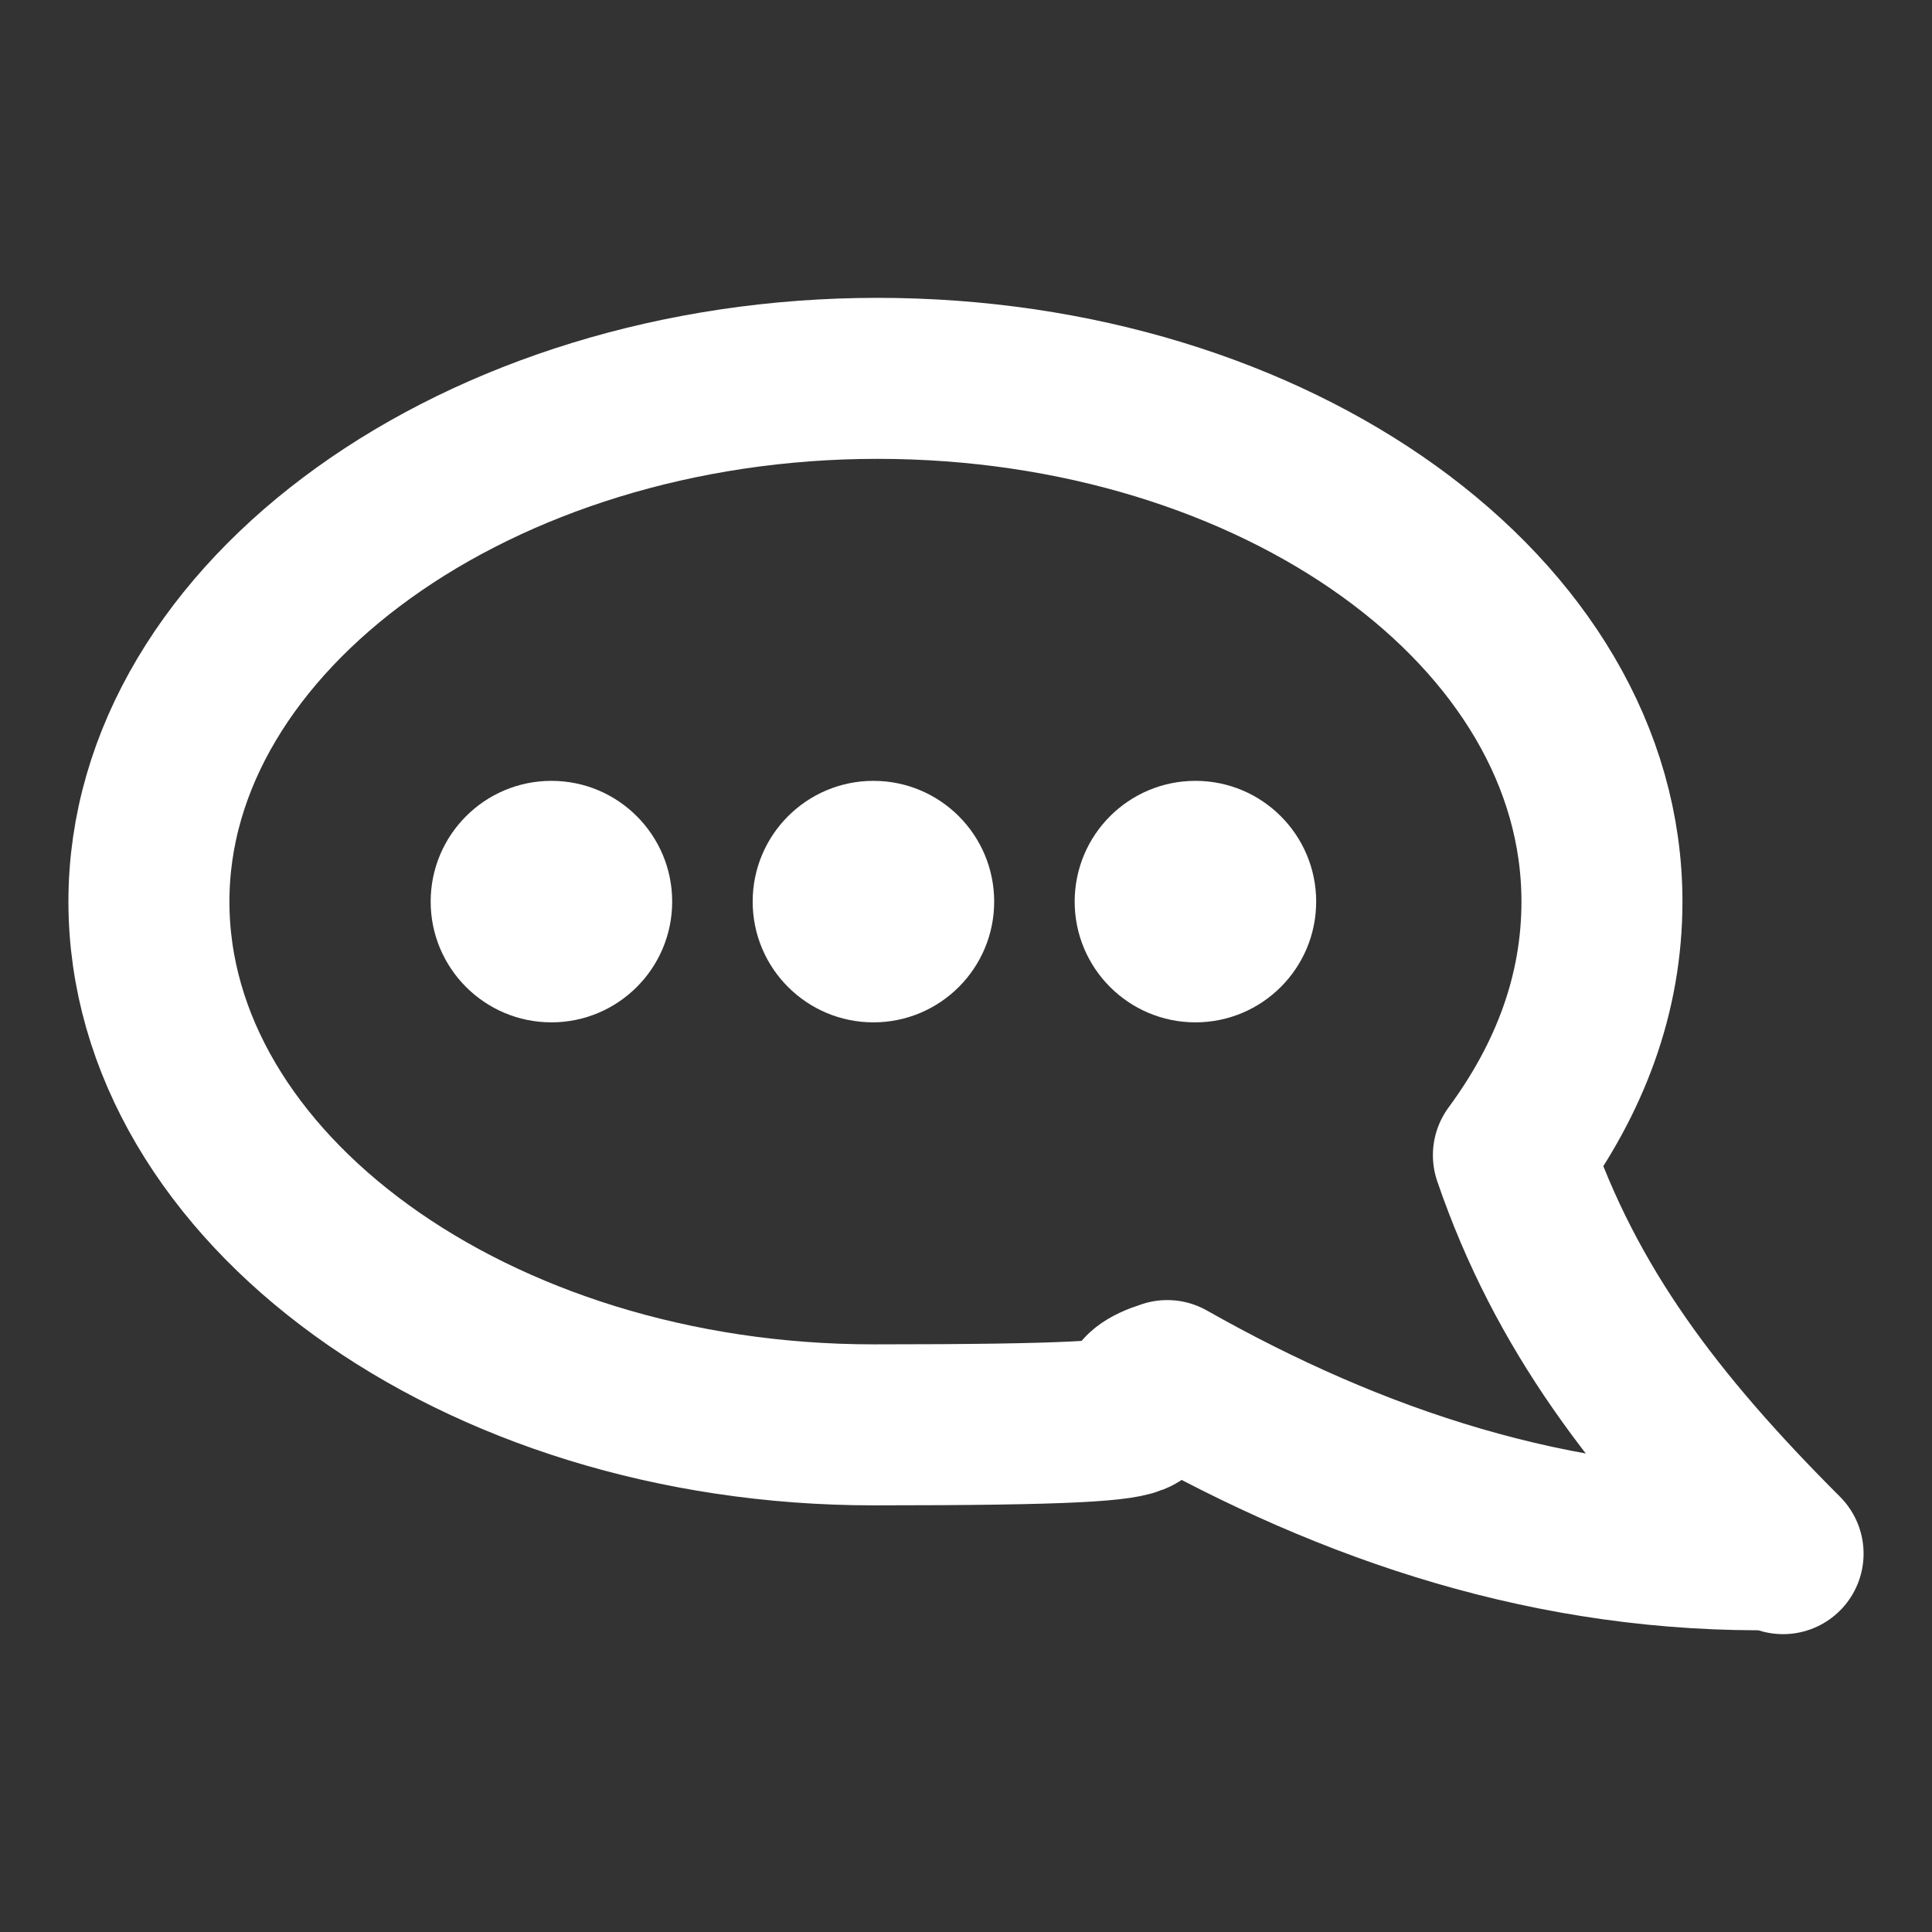 <?xml version="1.0" encoding="UTF-8"?>
<svg id="_レイヤー_1" data-name=" レイヤー 1" xmlns="http://www.w3.org/2000/svg" version="1.1" viewBox="0 0 48 48">
  <rect x="0" y="0" width="48" height="48" fill="#333333" stroke="none"/>
  <defs>
    <style>
      .cls-1 {
        fill: #fff;
        stroke-width: 0px;
      }

      .cls-2 {
        fill: none;
        stroke: #fff;
        stroke-linecap: round;
        stroke-linejoin: round;
        stroke-width: 4px;
      }
    </style>
  </defs>
  <path class="cls-2" d="M44.3,38.6c-3.2-3.2-5.4-6.1-6.7-9.9,1.4-1.9,2.2-4,2.2-6.3,0-7.2-8.1-13-18-13S3.7,15.3,3.7,22.4s8.1,13,18,13,5.1-.4,7.3-1.1c4.6,2.6,9.6,4.3,15.2,4.2Z"/>
  <circle class="cls-1" cx="13.7" cy="22.4" r="3"/>
  <circle class="cls-1" cx="21.7" cy="22.4" r="3"/>
  <circle class="cls-1" cx="29.7" cy="22.4" r="3"/>
</svg>